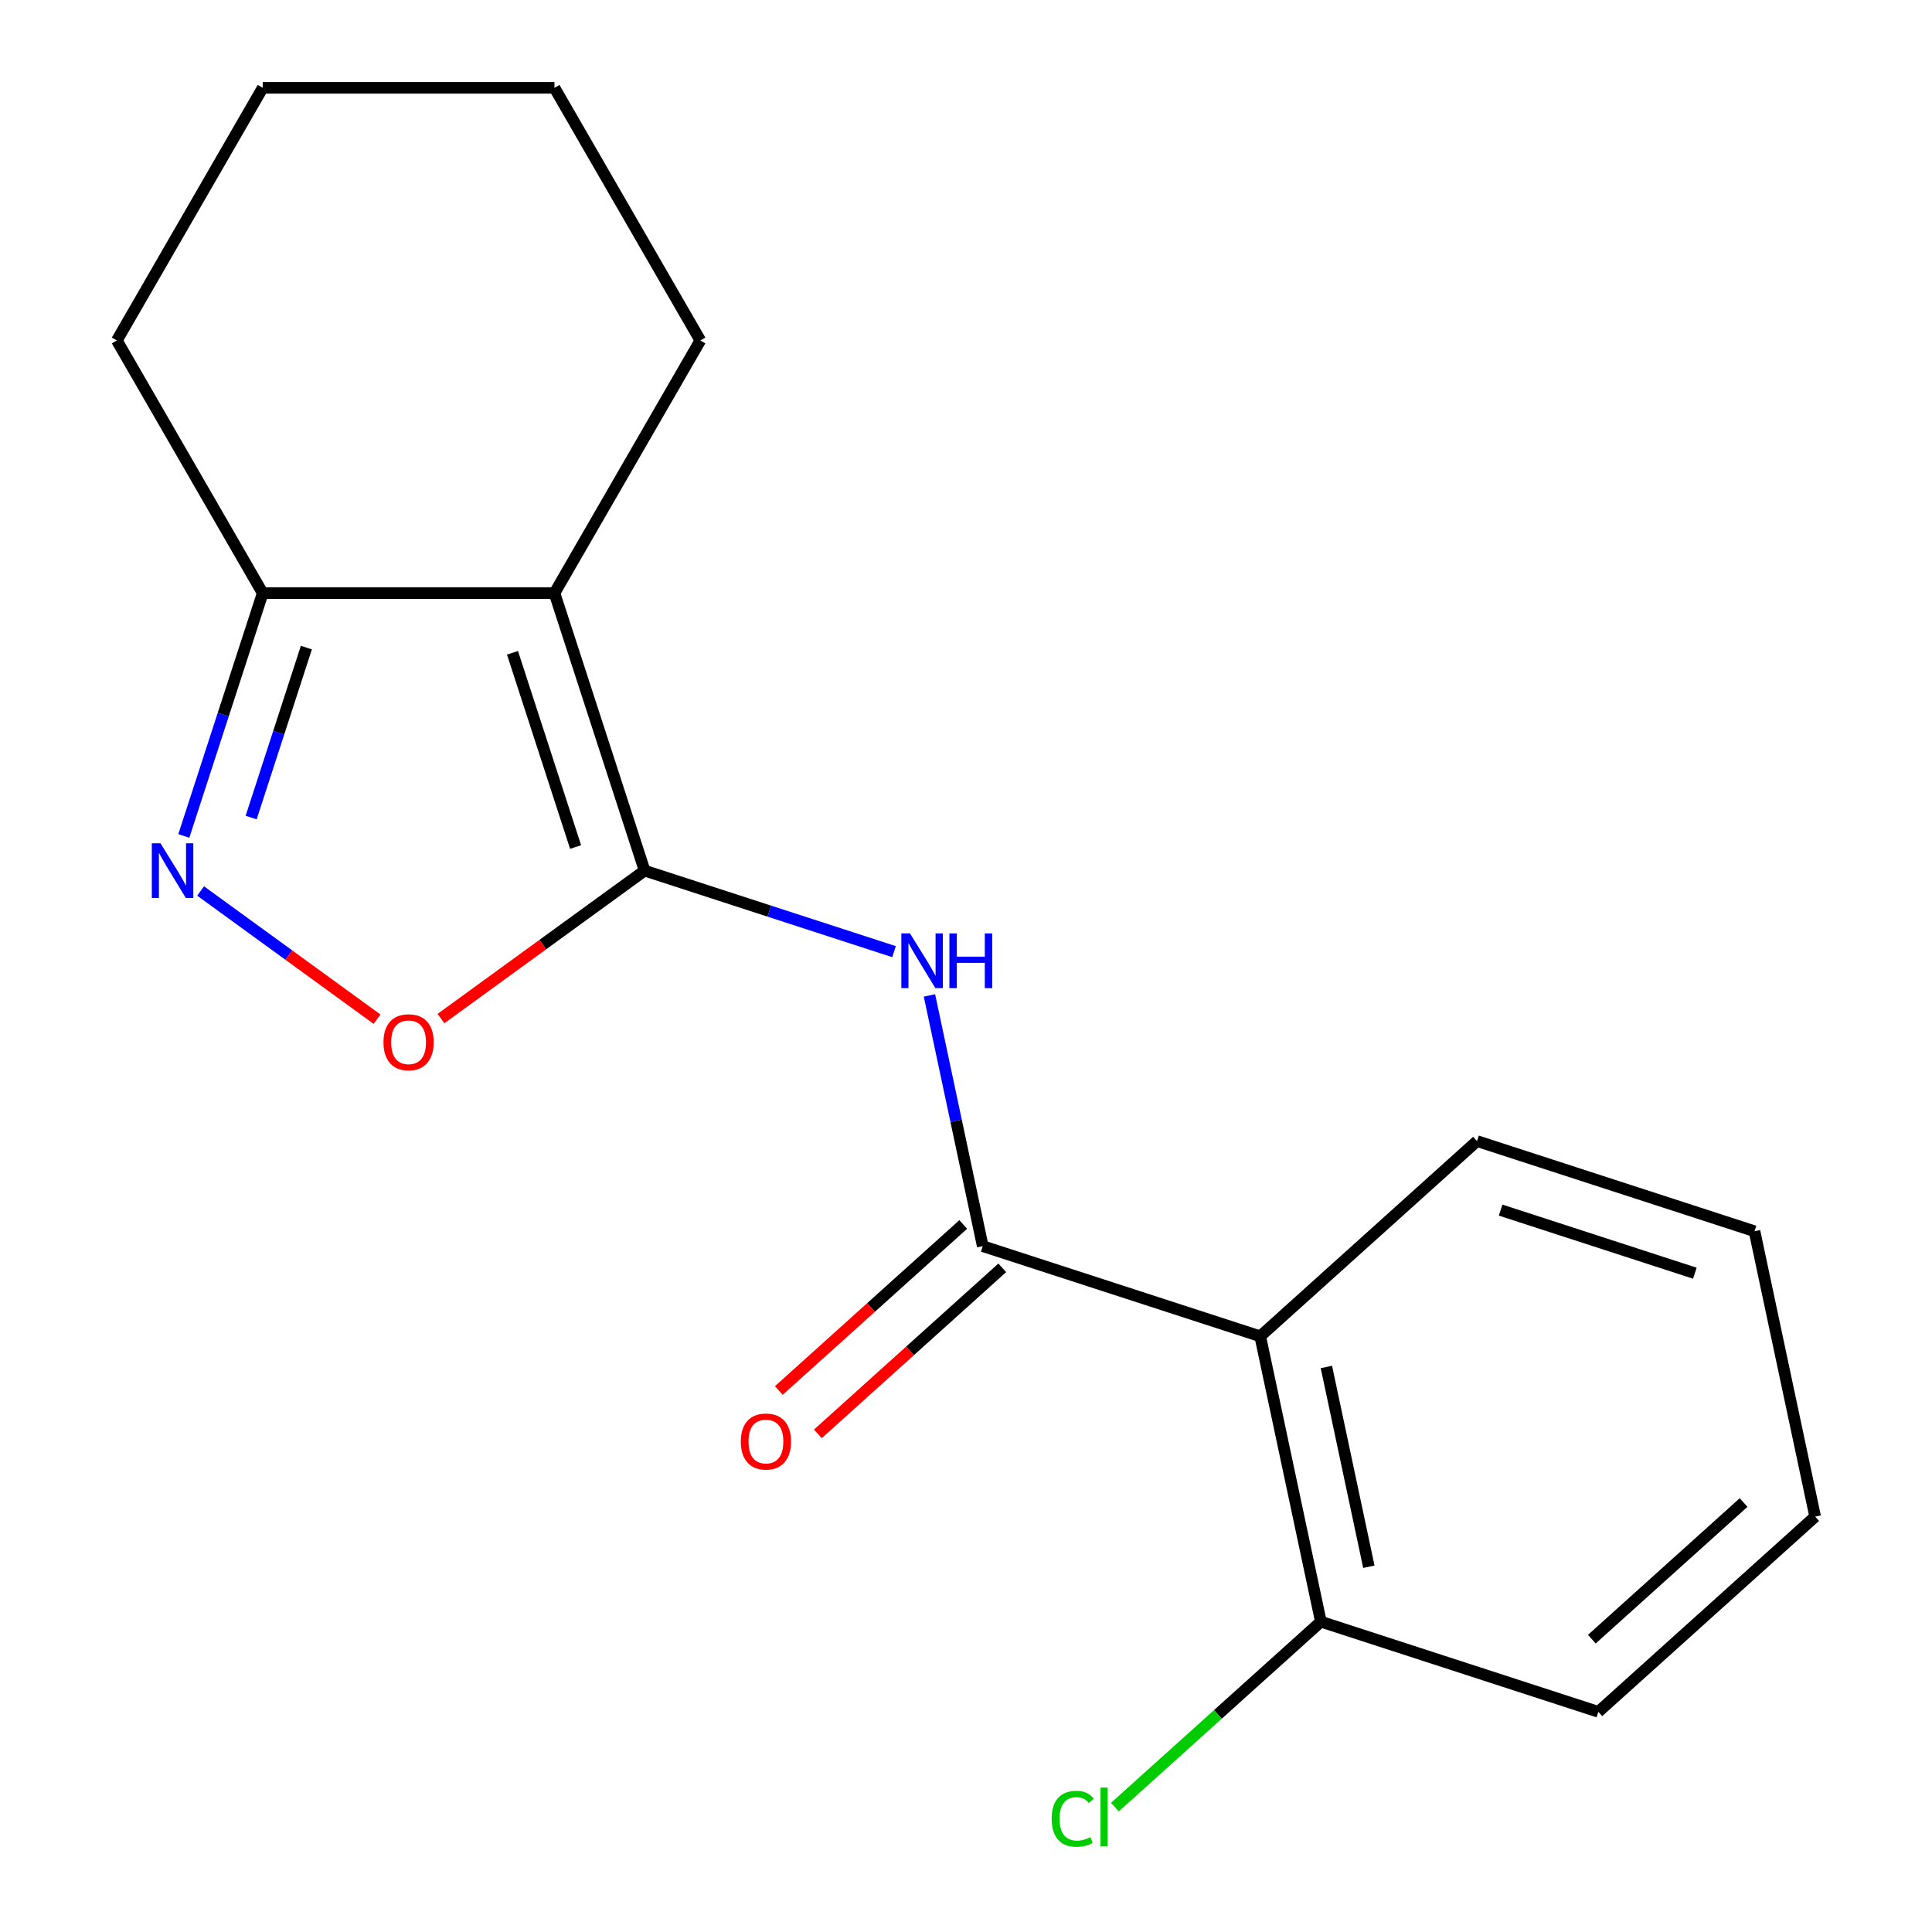 <?xml version='1.0' encoding='iso-8859-1'?>
<svg version='1.1' baseProfile='full'
              xmlns='http://www.w3.org/2000/svg'
                      xmlns:rdkit='http://www.rdkit.org/xml'
                      xmlns:xlink='http://www.w3.org/1999/xlink'
                  xml:space='preserve'
width='1000px' height='1000px' viewBox='0 0 1000 1000'>
<!-- END OF HEADER -->
<rect style='opacity:1.0;fill:#FFFFFF;stroke:none' width='1000' height='1000' x='0' y='0'> </rect>
<path class='bond-0' d='M 333.654,450.629 L 286.99,307.01' style='fill:none;fill-rule:evenodd;stroke:#000000;stroke-width:6px;stroke-linecap:butt;stroke-linejoin:miter;stroke-opacity:1' />
<path class='bond-0' d='M 297.931,438.419 L 265.266,337.886' style='fill:none;fill-rule:evenodd;stroke:#000000;stroke-width:6px;stroke-linecap:butt;stroke-linejoin:miter;stroke-opacity:1' />
<path class='bond-2' d='M 333.654,450.629 L 398.206,471.603' style='fill:none;fill-rule:evenodd;stroke:#000000;stroke-width:6px;stroke-linecap:butt;stroke-linejoin:miter;stroke-opacity:1' />
<path class='bond-2' d='M 398.206,471.603 L 462.757,492.577' style='fill:none;fill-rule:evenodd;stroke:#0000FF;stroke-width:6px;stroke-linecap:butt;stroke-linejoin:miter;stroke-opacity:1' />
<path class='bond-4' d='M 333.654,450.629 L 280.957,488.915' style='fill:none;fill-rule:evenodd;stroke:#000000;stroke-width:6px;stroke-linecap:butt;stroke-linejoin:miter;stroke-opacity:1' />
<path class='bond-4' d='M 280.957,488.915 L 228.26,527.202' style='fill:none;fill-rule:evenodd;stroke:#FF0000;stroke-width:6px;stroke-linecap:butt;stroke-linejoin:miter;stroke-opacity:1' />
<path class='bond-6' d='M 286.99,307.01 L 135.98,307.01' style='fill:none;fill-rule:evenodd;stroke:#000000;stroke-width:6px;stroke-linecap:butt;stroke-linejoin:miter;stroke-opacity:1' />
<path class='bond-9' d='M 286.99,307.01 L 362.494,176.232' style='fill:none;fill-rule:evenodd;stroke:#000000;stroke-width:6px;stroke-linecap:butt;stroke-linejoin:miter;stroke-opacity:1' />
<path class='bond-1' d='M 508.669,645.003 L 494.877,580.116' style='fill:none;fill-rule:evenodd;stroke:#000000;stroke-width:6px;stroke-linecap:butt;stroke-linejoin:miter;stroke-opacity:1' />
<path class='bond-1' d='M 494.877,580.116 L 481.085,515.229' style='fill:none;fill-rule:evenodd;stroke:#0000FF;stroke-width:6px;stroke-linecap:butt;stroke-linejoin:miter;stroke-opacity:1' />
<path class='bond-5' d='M 508.669,645.003 L 652.288,691.667' style='fill:none;fill-rule:evenodd;stroke:#000000;stroke-width:6px;stroke-linecap:butt;stroke-linejoin:miter;stroke-opacity:1' />
<path class='bond-8' d='M 498.565,633.781 L 450.841,676.751' style='fill:none;fill-rule:evenodd;stroke:#000000;stroke-width:6px;stroke-linecap:butt;stroke-linejoin:miter;stroke-opacity:1' />
<path class='bond-8' d='M 450.841,676.751 L 403.118,719.721' style='fill:none;fill-rule:evenodd;stroke:#FF0000;stroke-width:6px;stroke-linecap:butt;stroke-linejoin:miter;stroke-opacity:1' />
<path class='bond-8' d='M 518.774,656.225 L 471.05,699.195' style='fill:none;fill-rule:evenodd;stroke:#000000;stroke-width:6px;stroke-linecap:butt;stroke-linejoin:miter;stroke-opacity:1' />
<path class='bond-8' d='M 471.05,699.195 L 423.327,742.165' style='fill:none;fill-rule:evenodd;stroke:#FF0000;stroke-width:6px;stroke-linecap:butt;stroke-linejoin:miter;stroke-opacity:1' />
<path class='bond-3' d='M 103.831,461.175 L 149.495,494.351' style='fill:none;fill-rule:evenodd;stroke:#0000FF;stroke-width:6px;stroke-linecap:butt;stroke-linejoin:miter;stroke-opacity:1' />
<path class='bond-3' d='M 149.495,494.351 L 195.158,527.528' style='fill:none;fill-rule:evenodd;stroke:#FF0000;stroke-width:6px;stroke-linecap:butt;stroke-linejoin:miter;stroke-opacity:1' />
<path class='bond-18' d='M 95.143,432.694 L 115.562,369.852' style='fill:none;fill-rule:evenodd;stroke:#0000FF;stroke-width:6px;stroke-linecap:butt;stroke-linejoin:miter;stroke-opacity:1' />
<path class='bond-18' d='M 115.562,369.852 L 135.98,307.01' style='fill:none;fill-rule:evenodd;stroke:#000000;stroke-width:6px;stroke-linecap:butt;stroke-linejoin:miter;stroke-opacity:1' />
<path class='bond-18' d='M 129.993,423.174 L 144.286,379.185' style='fill:none;fill-rule:evenodd;stroke:#0000FF;stroke-width:6px;stroke-linecap:butt;stroke-linejoin:miter;stroke-opacity:1' />
<path class='bond-18' d='M 144.286,379.185 L 158.578,335.196' style='fill:none;fill-rule:evenodd;stroke:#000000;stroke-width:6px;stroke-linecap:butt;stroke-linejoin:miter;stroke-opacity:1' />
<path class='bond-7' d='M 652.288,691.667 L 683.684,839.377' style='fill:none;fill-rule:evenodd;stroke:#000000;stroke-width:6px;stroke-linecap:butt;stroke-linejoin:miter;stroke-opacity:1' />
<path class='bond-7' d='M 686.539,707.544 L 708.517,810.941' style='fill:none;fill-rule:evenodd;stroke:#000000;stroke-width:6px;stroke-linecap:butt;stroke-linejoin:miter;stroke-opacity:1' />
<path class='bond-11' d='M 652.288,691.667 L 764.509,590.622' style='fill:none;fill-rule:evenodd;stroke:#000000;stroke-width:6px;stroke-linecap:butt;stroke-linejoin:miter;stroke-opacity:1' />
<path class='bond-12' d='M 135.98,307.01 L 60.476,176.232' style='fill:none;fill-rule:evenodd;stroke:#000000;stroke-width:6px;stroke-linecap:butt;stroke-linejoin:miter;stroke-opacity:1' />
<path class='bond-10' d='M 683.684,839.377 L 630.381,887.371' style='fill:none;fill-rule:evenodd;stroke:#000000;stroke-width:6px;stroke-linecap:butt;stroke-linejoin:miter;stroke-opacity:1' />
<path class='bond-10' d='M 630.381,887.371 L 577.078,935.366' style='fill:none;fill-rule:evenodd;stroke:#00CC00;stroke-width:6px;stroke-linecap:butt;stroke-linejoin:miter;stroke-opacity:1' />
<path class='bond-13' d='M 683.684,839.377 L 827.303,886.041' style='fill:none;fill-rule:evenodd;stroke:#000000;stroke-width:6px;stroke-linecap:butt;stroke-linejoin:miter;stroke-opacity:1' />
<path class='bond-14' d='M 362.494,176.232 L 286.99,45.455' style='fill:none;fill-rule:evenodd;stroke:#000000;stroke-width:6px;stroke-linecap:butt;stroke-linejoin:miter;stroke-opacity:1' />
<path class='bond-15' d='M 764.509,590.622 L 908.128,637.287' style='fill:none;fill-rule:evenodd;stroke:#000000;stroke-width:6px;stroke-linecap:butt;stroke-linejoin:miter;stroke-opacity:1' />
<path class='bond-15' d='M 776.719,626.346 L 877.252,659.011' style='fill:none;fill-rule:evenodd;stroke:#000000;stroke-width:6px;stroke-linecap:butt;stroke-linejoin:miter;stroke-opacity:1' />
<path class='bond-19' d='M 60.476,176.232 L 135.98,45.455' style='fill:none;fill-rule:evenodd;stroke:#000000;stroke-width:6px;stroke-linecap:butt;stroke-linejoin:miter;stroke-opacity:1' />
<path class='bond-20' d='M 827.303,886.041 L 939.524,784.996' style='fill:none;fill-rule:evenodd;stroke:#000000;stroke-width:6px;stroke-linecap:butt;stroke-linejoin:miter;stroke-opacity:1' />
<path class='bond-20' d='M 823.927,848.44 L 902.482,777.708' style='fill:none;fill-rule:evenodd;stroke:#000000;stroke-width:6px;stroke-linecap:butt;stroke-linejoin:miter;stroke-opacity:1' />
<path class='bond-16' d='M 286.99,45.455 L 135.98,45.455' style='fill:none;fill-rule:evenodd;stroke:#000000;stroke-width:6px;stroke-linecap:butt;stroke-linejoin:miter;stroke-opacity:1' />
<path class='bond-17' d='M 908.128,637.287 L 939.524,784.996' style='fill:none;fill-rule:evenodd;stroke:#000000;stroke-width:6px;stroke-linecap:butt;stroke-linejoin:miter;stroke-opacity:1' />
<path  class='atom-3' d='M 471.013 483.133
L 480.293 498.133
Q 481.213 499.613, 482.693 502.293
Q 484.173 504.973, 484.253 505.133
L 484.253 483.133
L 488.013 483.133
L 488.013 511.453
L 484.133 511.453
L 474.173 495.053
Q 473.013 493.133, 471.773 490.933
Q 470.573 488.733, 470.213 488.053
L 470.213 511.453
L 466.533 511.453
L 466.533 483.133
L 471.013 483.133
' fill='#0000FF'/>
<path  class='atom-3' d='M 491.413 483.133
L 495.253 483.133
L 495.253 495.173
L 509.733 495.173
L 509.733 483.133
L 513.573 483.133
L 513.573 511.453
L 509.733 511.453
L 509.733 498.373
L 495.253 498.373
L 495.253 511.453
L 491.413 511.453
L 491.413 483.133
' fill='#0000FF'/>
<path  class='atom-4' d='M 83.056 436.469
L 92.336 451.469
Q 93.256 452.949, 94.736 455.629
Q 96.216 458.309, 96.296 458.469
L 96.296 436.469
L 100.056 436.469
L 100.056 464.789
L 96.176 464.789
L 86.216 448.389
Q 85.056 446.469, 83.816 444.269
Q 82.616 442.069, 82.256 441.389
L 82.256 464.789
L 78.576 464.789
L 78.576 436.469
L 83.056 436.469
' fill='#0000FF'/>
<path  class='atom-5' d='M 198.485 539.47
Q 198.485 532.67, 201.845 528.87
Q 205.205 525.07, 211.485 525.07
Q 217.765 525.07, 221.125 528.87
Q 224.485 532.67, 224.485 539.47
Q 224.485 546.35, 221.085 550.27
Q 217.685 554.15, 211.485 554.15
Q 205.245 554.15, 201.845 550.27
Q 198.485 546.39, 198.485 539.47
M 211.485 550.95
Q 215.805 550.95, 218.125 548.07
Q 220.485 545.15, 220.485 539.47
Q 220.485 533.91, 218.125 531.11
Q 215.805 528.27, 211.485 528.27
Q 207.165 528.27, 204.805 531.07
Q 202.485 533.87, 202.485 539.47
Q 202.485 545.19, 204.805 548.07
Q 207.165 550.95, 211.485 550.95
' fill='#FF0000'/>
<path  class='atom-9' d='M 383.447 746.128
Q 383.447 739.328, 386.807 735.528
Q 390.167 731.728, 396.447 731.728
Q 402.727 731.728, 406.087 735.528
Q 409.447 739.328, 409.447 746.128
Q 409.447 753.008, 406.047 756.928
Q 402.647 760.808, 396.447 760.808
Q 390.207 760.808, 386.807 756.928
Q 383.447 753.048, 383.447 746.128
M 396.447 757.608
Q 400.767 757.608, 403.087 754.728
Q 405.447 751.808, 405.447 746.128
Q 405.447 740.568, 403.087 737.768
Q 400.767 734.928, 396.447 734.928
Q 392.127 734.928, 389.767 737.728
Q 387.447 740.528, 387.447 746.128
Q 387.447 751.848, 389.767 754.728
Q 392.127 757.608, 396.447 757.608
' fill='#FF0000'/>
<path  class='atom-11' d='M 544.342 941.402
Q 544.342 934.362, 547.622 930.682
Q 550.942 926.962, 557.222 926.962
Q 563.062 926.962, 566.182 931.082
L 563.542 933.242
Q 561.262 930.242, 557.222 930.242
Q 552.942 930.242, 550.662 933.122
Q 548.422 935.962, 548.422 941.402
Q 548.422 947.002, 550.742 949.882
Q 553.102 952.762, 557.662 952.762
Q 560.782 952.762, 564.422 950.882
L 565.542 953.882
Q 564.062 954.842, 561.822 955.402
Q 559.582 955.962, 557.102 955.962
Q 550.942 955.962, 547.622 952.202
Q 544.342 948.442, 544.342 941.402
' fill='#00CC00'/>
<path  class='atom-11' d='M 569.622 925.242
L 573.302 925.242
L 573.302 955.602
L 569.622 955.602
L 569.622 925.242
' fill='#00CC00'/>
</svg>
